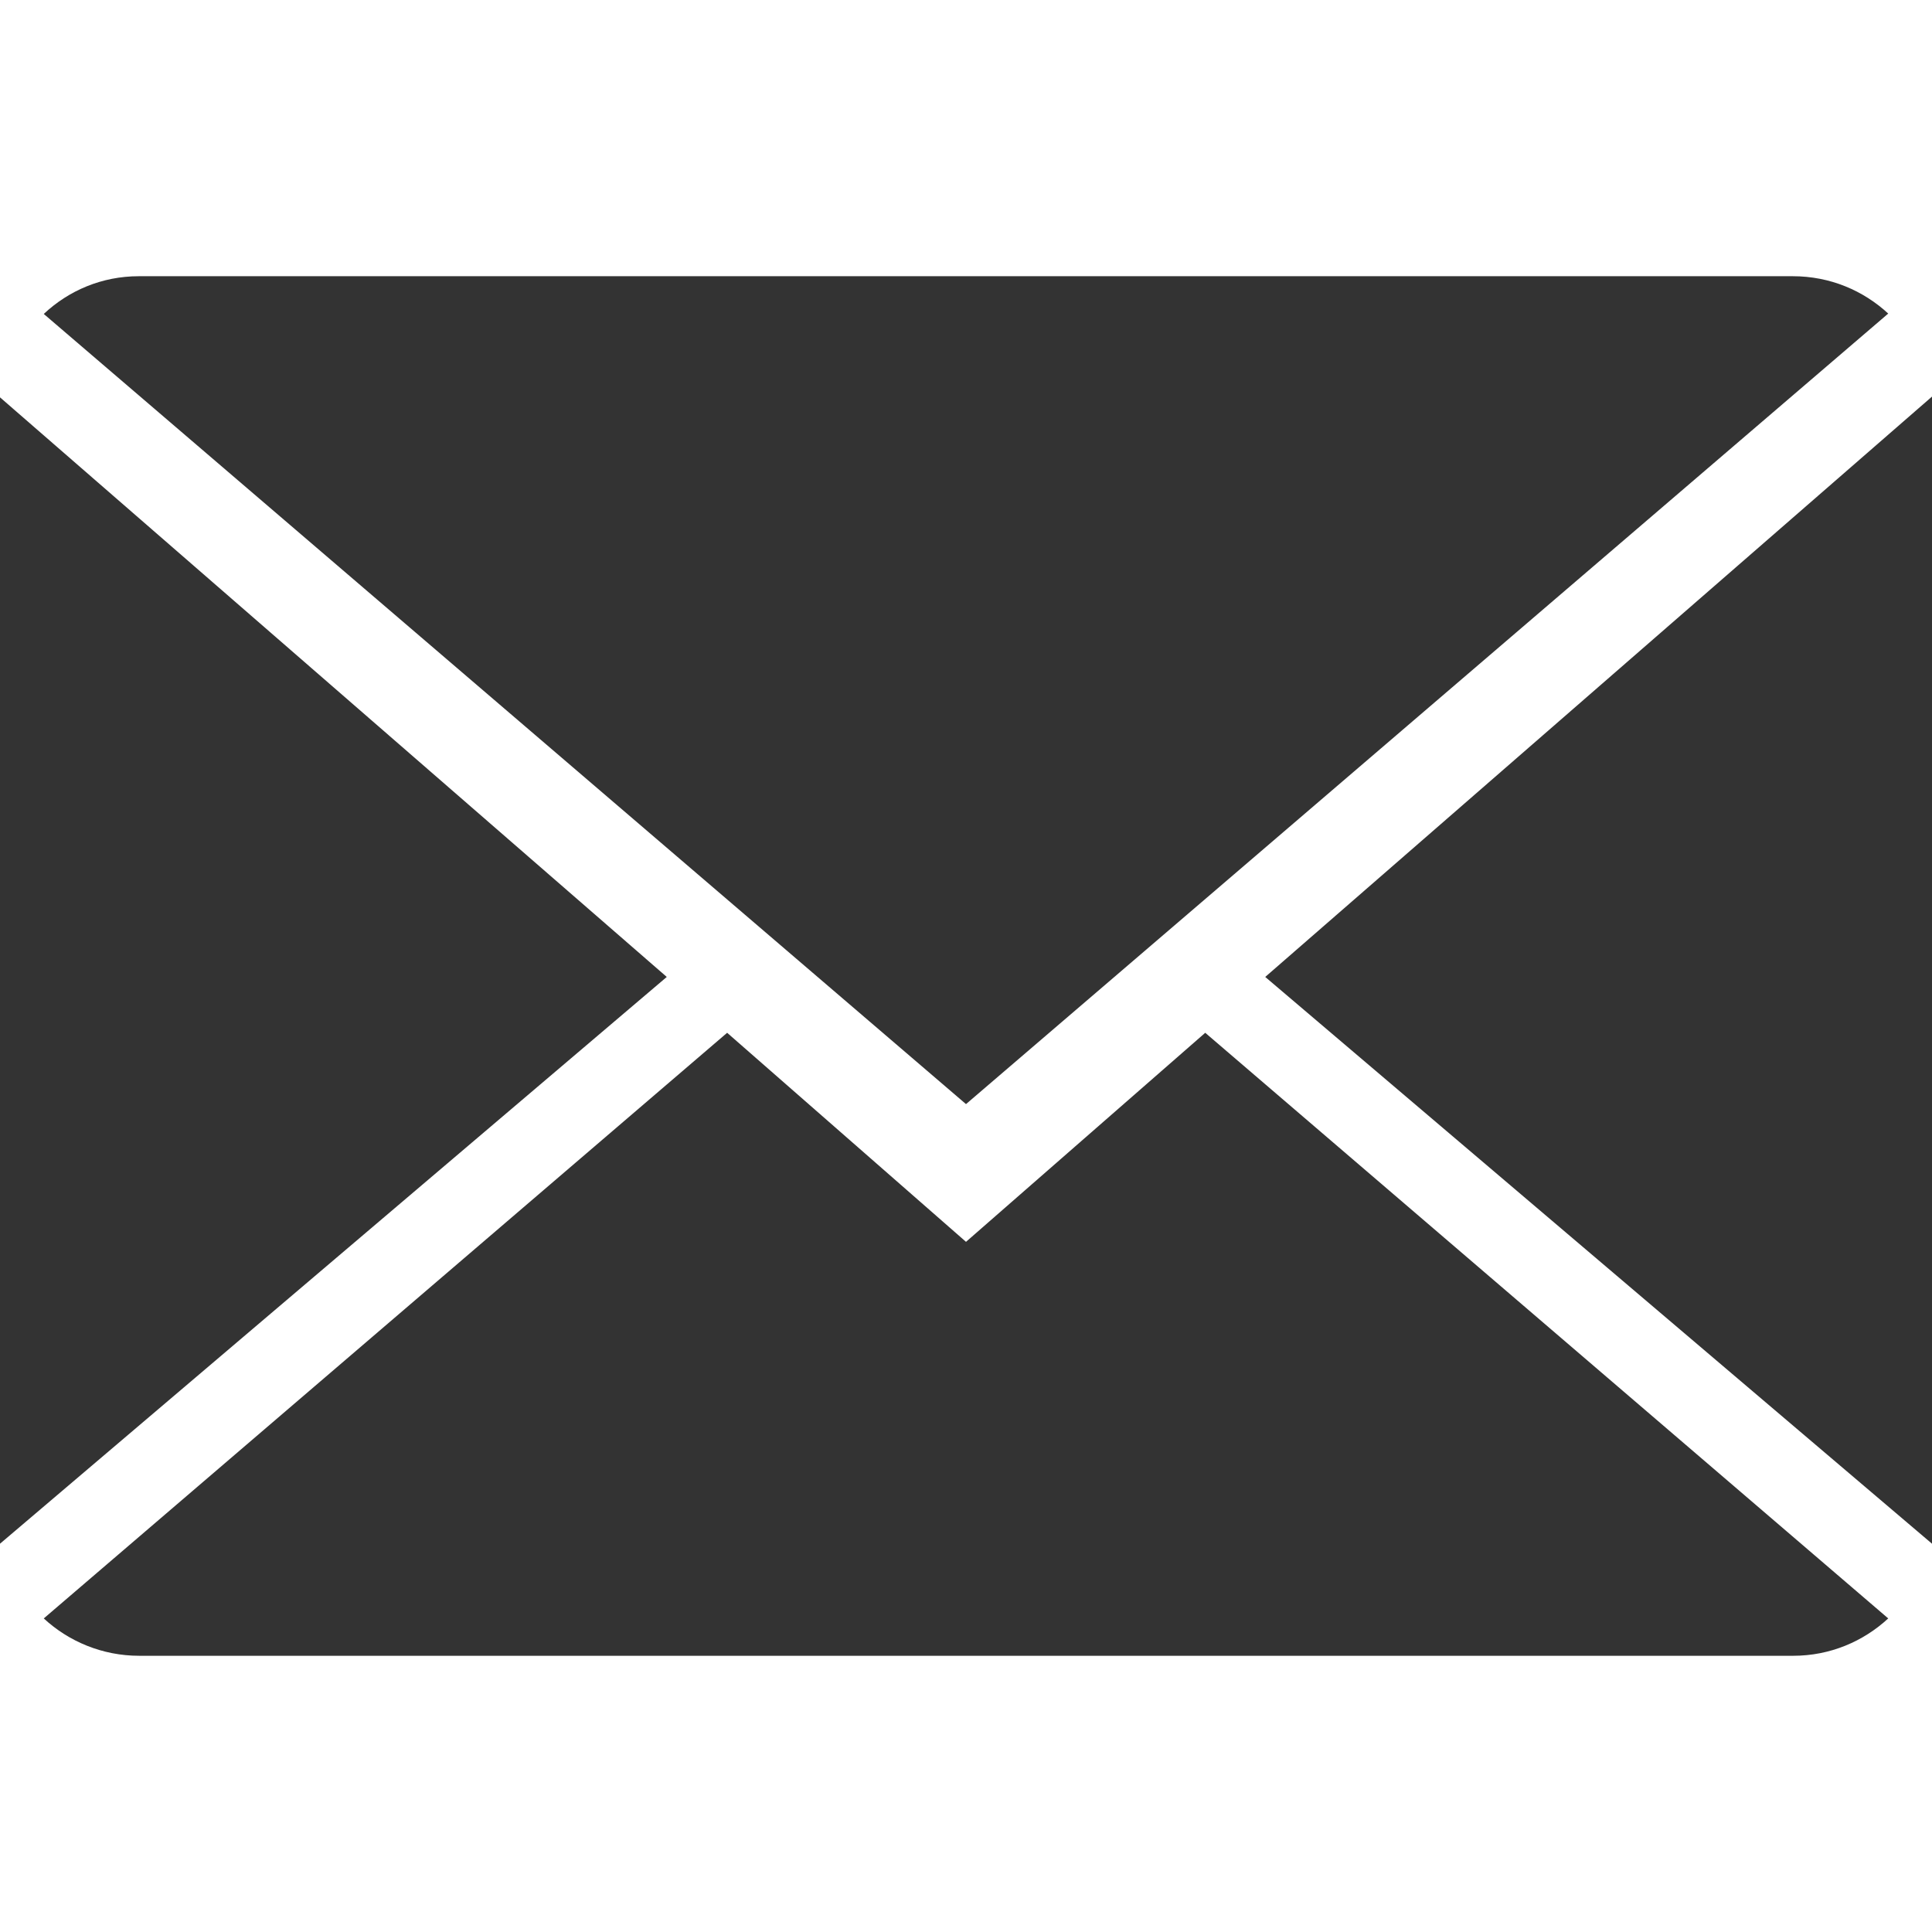 <?xml version="1.0" encoding="UTF-8"?> <!-- Generator: Adobe Illustrator 19.0.0, SVG Export Plug-In . SVG Version: 6.00 Build 0) --> <svg xmlns="http://www.w3.org/2000/svg" xmlns:xlink="http://www.w3.org/1999/xlink" id="Capa_1" x="0px" y="0px" viewBox="-223 225 512 512" style="enable-background:new -223 225 512 512;" xml:space="preserve"> <style type="text/css"> .st0{fill:#333333;} </style> <g> <g> <path class="st0" d="M33,554.1l-63.3-55.4l-181.1,155.2c6.6,6.1,15.5,9.9,25.3,9.9h438.3c9.8,0,18.6-3.8,25.2-9.9l-181-155.2 L33,554.1z"></path> <path class="st0" d="M277.4,308.1c-6.6-6.1-15.4-9.9-25.3-9.9h-438.3c-9.8,0-18.6,3.8-25.2,10L33,517.6L277.4,308.1z"></path> <polygon class="st0" points="-223,330.3 -223,634.1 -46.3,483.9 "></polygon> <polygon class="st0" points="112.3,483.9 289,634.1 289,330.1 "></polygon> </g> </g> </svg> 
